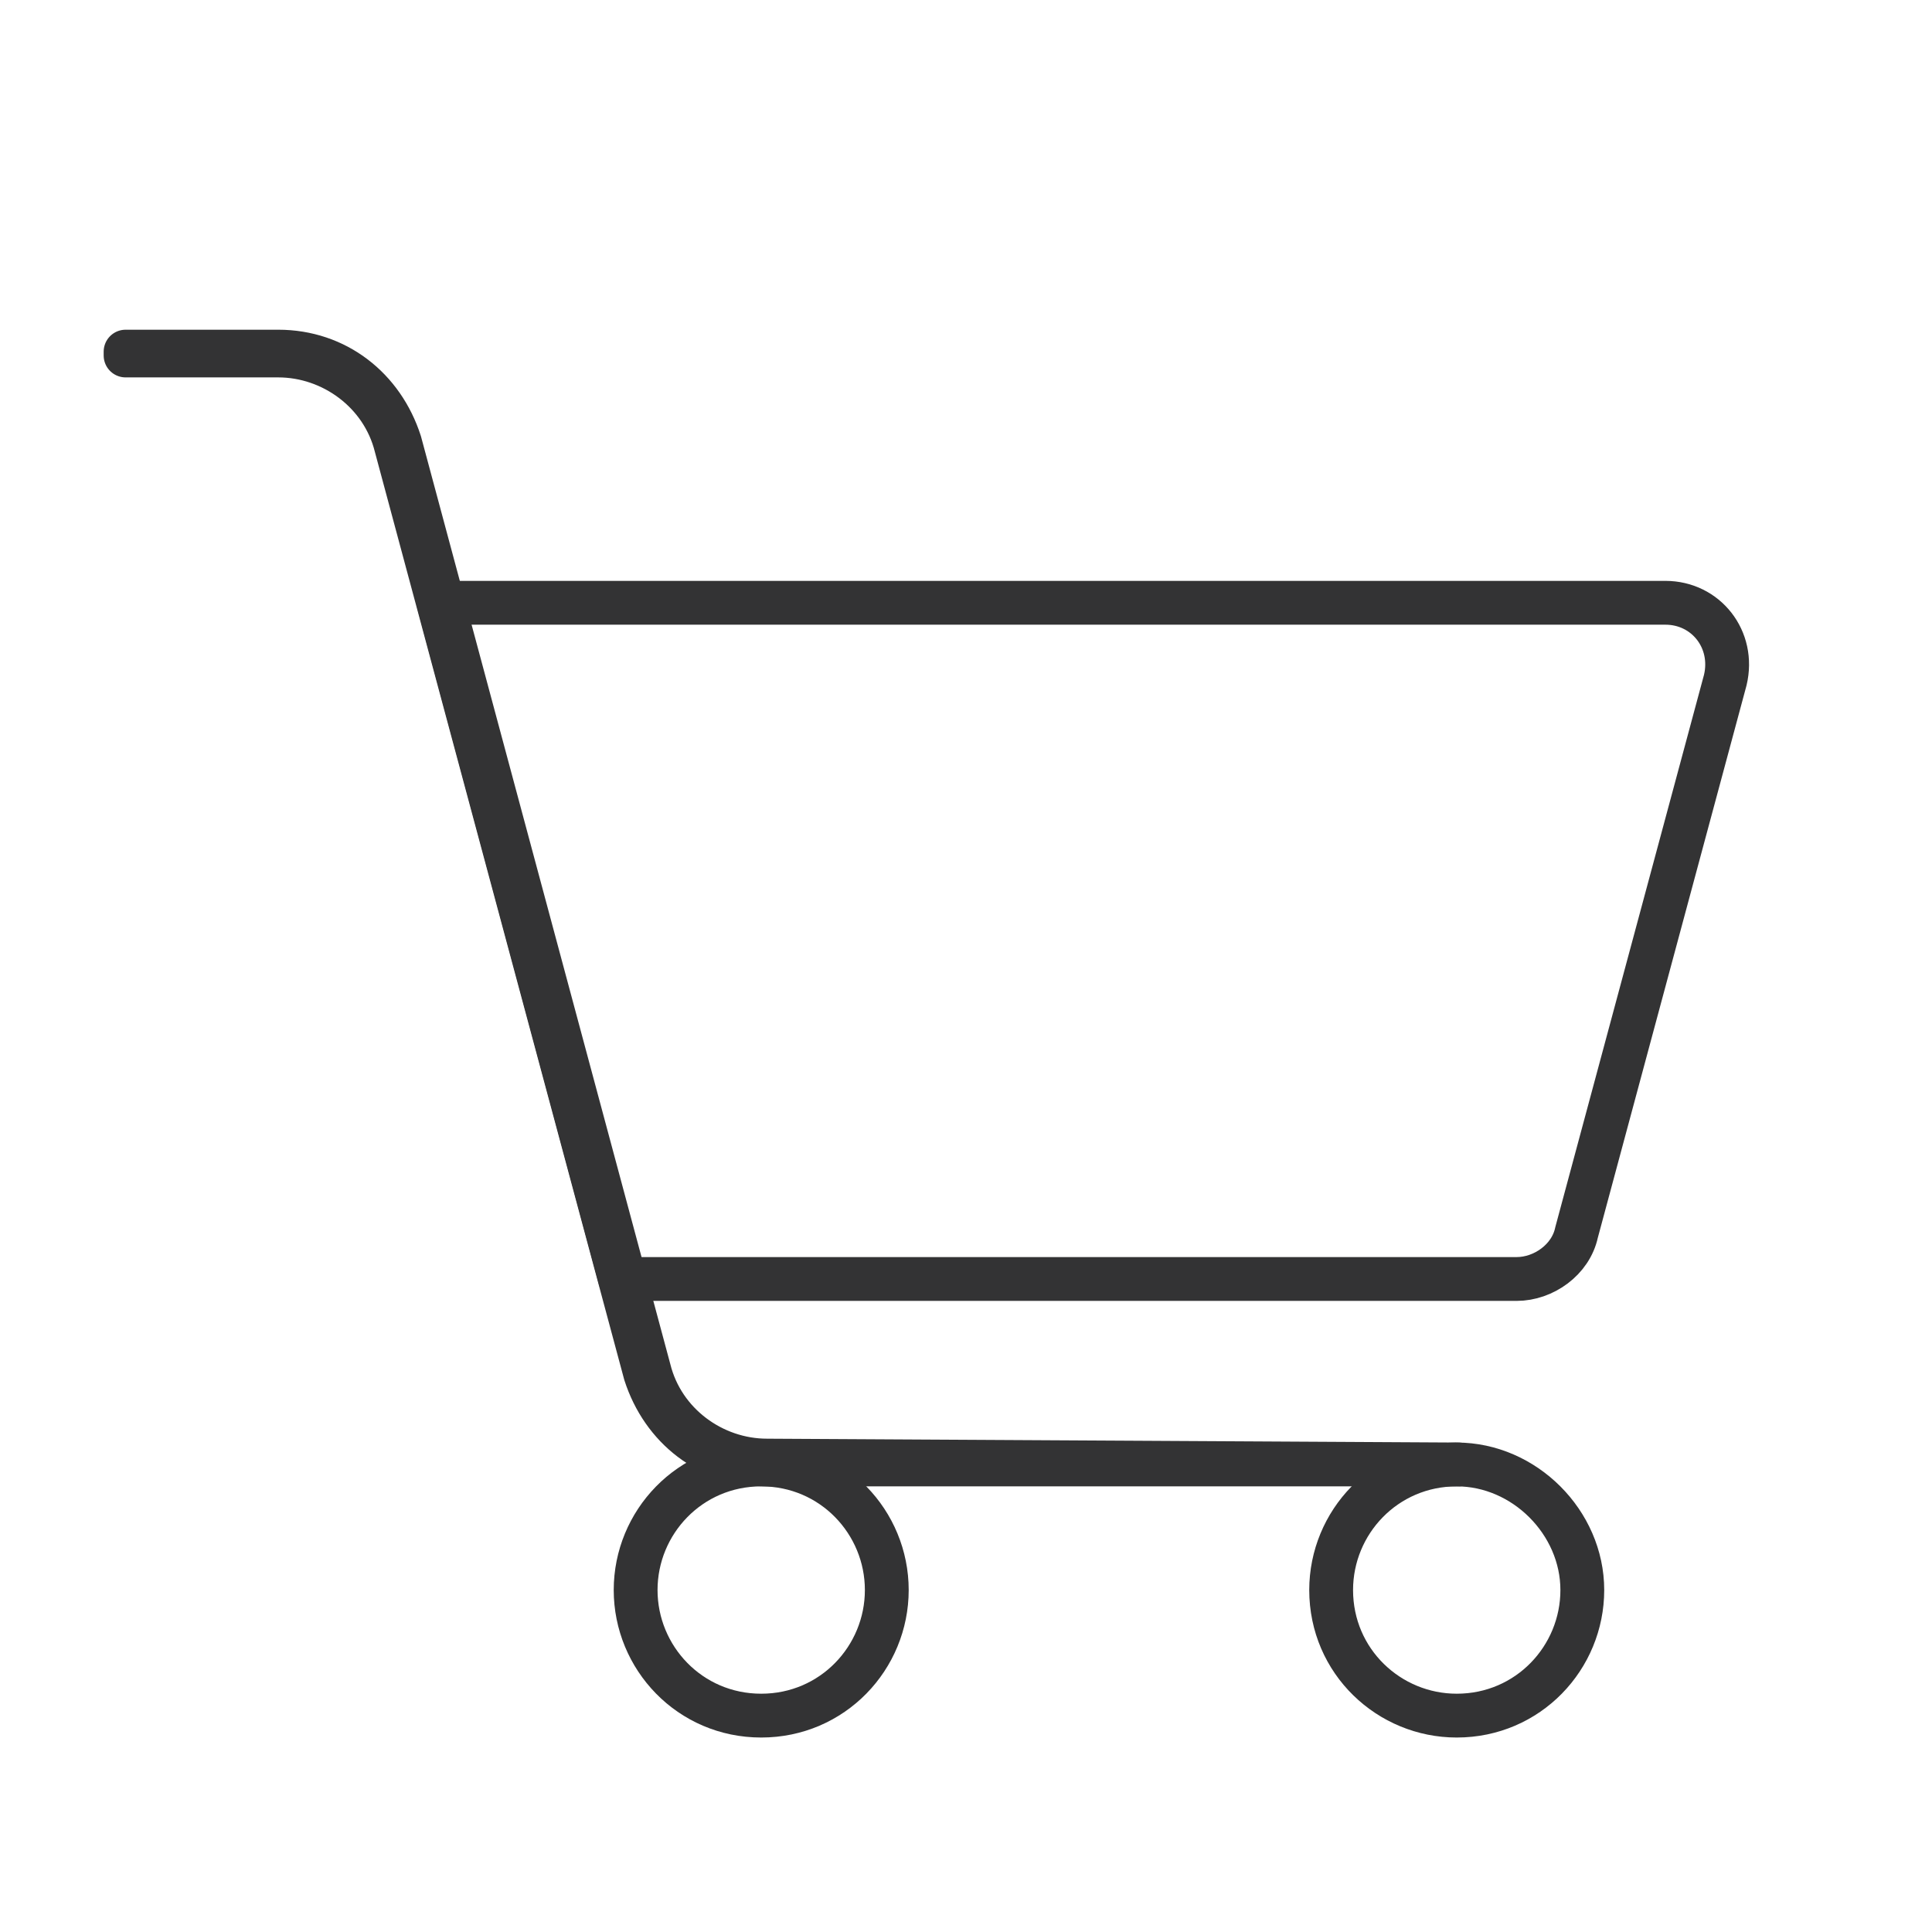<?xml version="1.0" encoding="utf-8"?>
<!-- Generator: Adobe Illustrator 28.1.0, SVG Export Plug-In . SVG Version: 6.00 Build 0)  -->
<svg version="1.1" id="Lag_1" xmlns="http://www.w3.org/2000/svg" xmlns:xlink="http://www.w3.org/1999/xlink" x="0px" y="0px"
	 viewBox="0 0 100 100" style="enable-background:new 0 0 100 100;" xml:space="preserve">
<style type="text/css">
	.st0{fill:none;stroke:#333334;stroke-width:2.268;stroke-linecap:round;stroke-linejoin:round;stroke-miterlimit:10;}
</style>
<g>
	<path class="st0" d="M75.5,75.8H39.7c-3,0-5.4-1.9-6.3-4.7l-12.9-48c-0.7-2.8-3.3-4.7-6.1-4.7H6.5v-0.2h7.9c3,0,5.4,1.9,6.3,4.7
		l12.9,48c0.7,2.8,3.3,4.7,6.1,4.7L75.5,75.8L75.5,75.8z"/>
	<path class="st0" d="M32.1,66.2h46.4c1.4,0,2.8-1,3.1-2.4l7.7-28.6c0.5-2.1-1-4-3.1-4H22.7L32.1,66.2z"/>
	<path class="st0" d="M45.9,82.3c0,3.5-2.8,6.5-6.5,6.5s-6.5-3-6.5-6.5s2.8-6.5,6.5-6.5S45.9,78.8,45.9,82.3z"/>
	<path class="st0" d="M81.9,82.3c0,3.5-2.8,6.5-6.5,6.5c-3.5,0-6.5-2.8-6.5-6.5c0-3.5,2.8-6.5,6.5-6.5
		C78.9,75.8,81.9,78.8,81.9,82.3z"/>
</g>
</svg>
